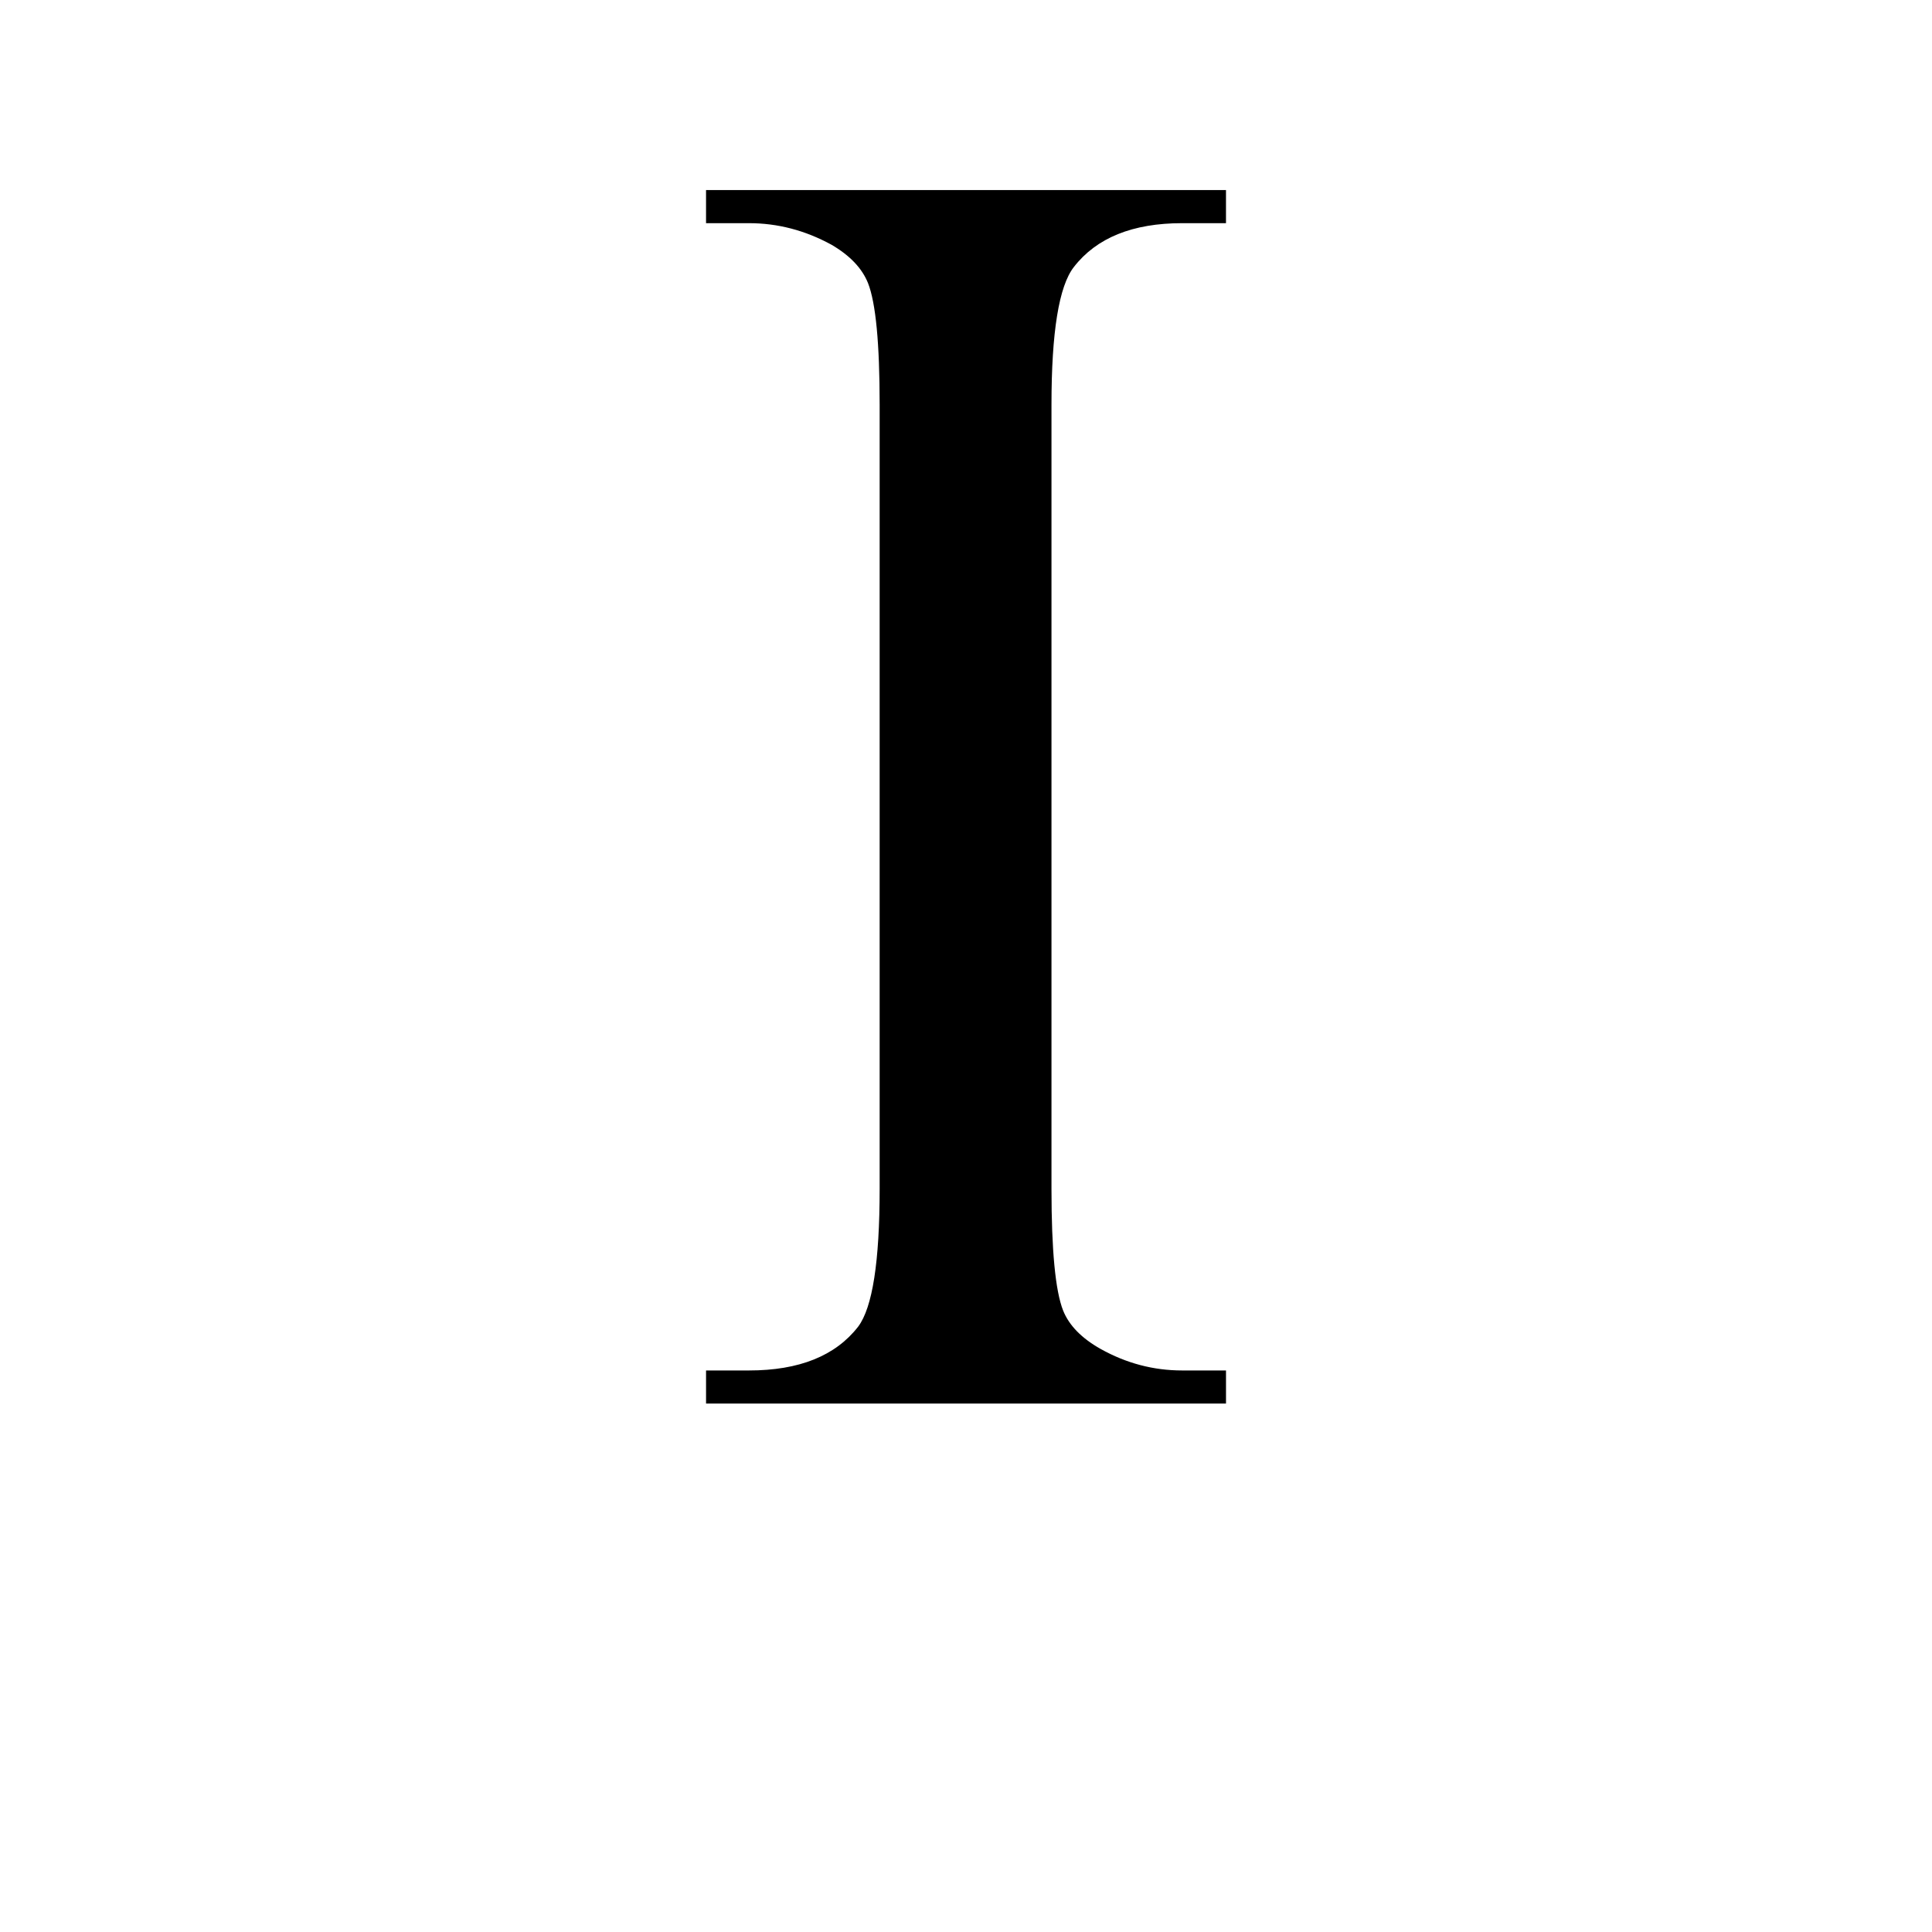 <?xml version="1.0" encoding="UTF-8"?>
<svg width="400" height="400" version="1.1" xmlns="http://www.w3.org/2000/svg">
 <path d="m253.83 283.74v6.856h-107.65v-6.856h8.894q15.564 0 22.604-9.079 4.445-5.929 4.445-28.534v-162.31q0-19.084-2.407-25.199-1.855-4.632-7.597-7.967-8.153-4.447-17.047-4.447h-8.894v-6.856h107.65v6.856h-9.079q-15.378 0-22.419 9.079-4.633 5.929-4.633 28.534v162.31q0 19.084 2.407 25.199 1.855 4.632 7.782 7.967 7.968 4.447 16.861 4.447z"/>
</svg>
